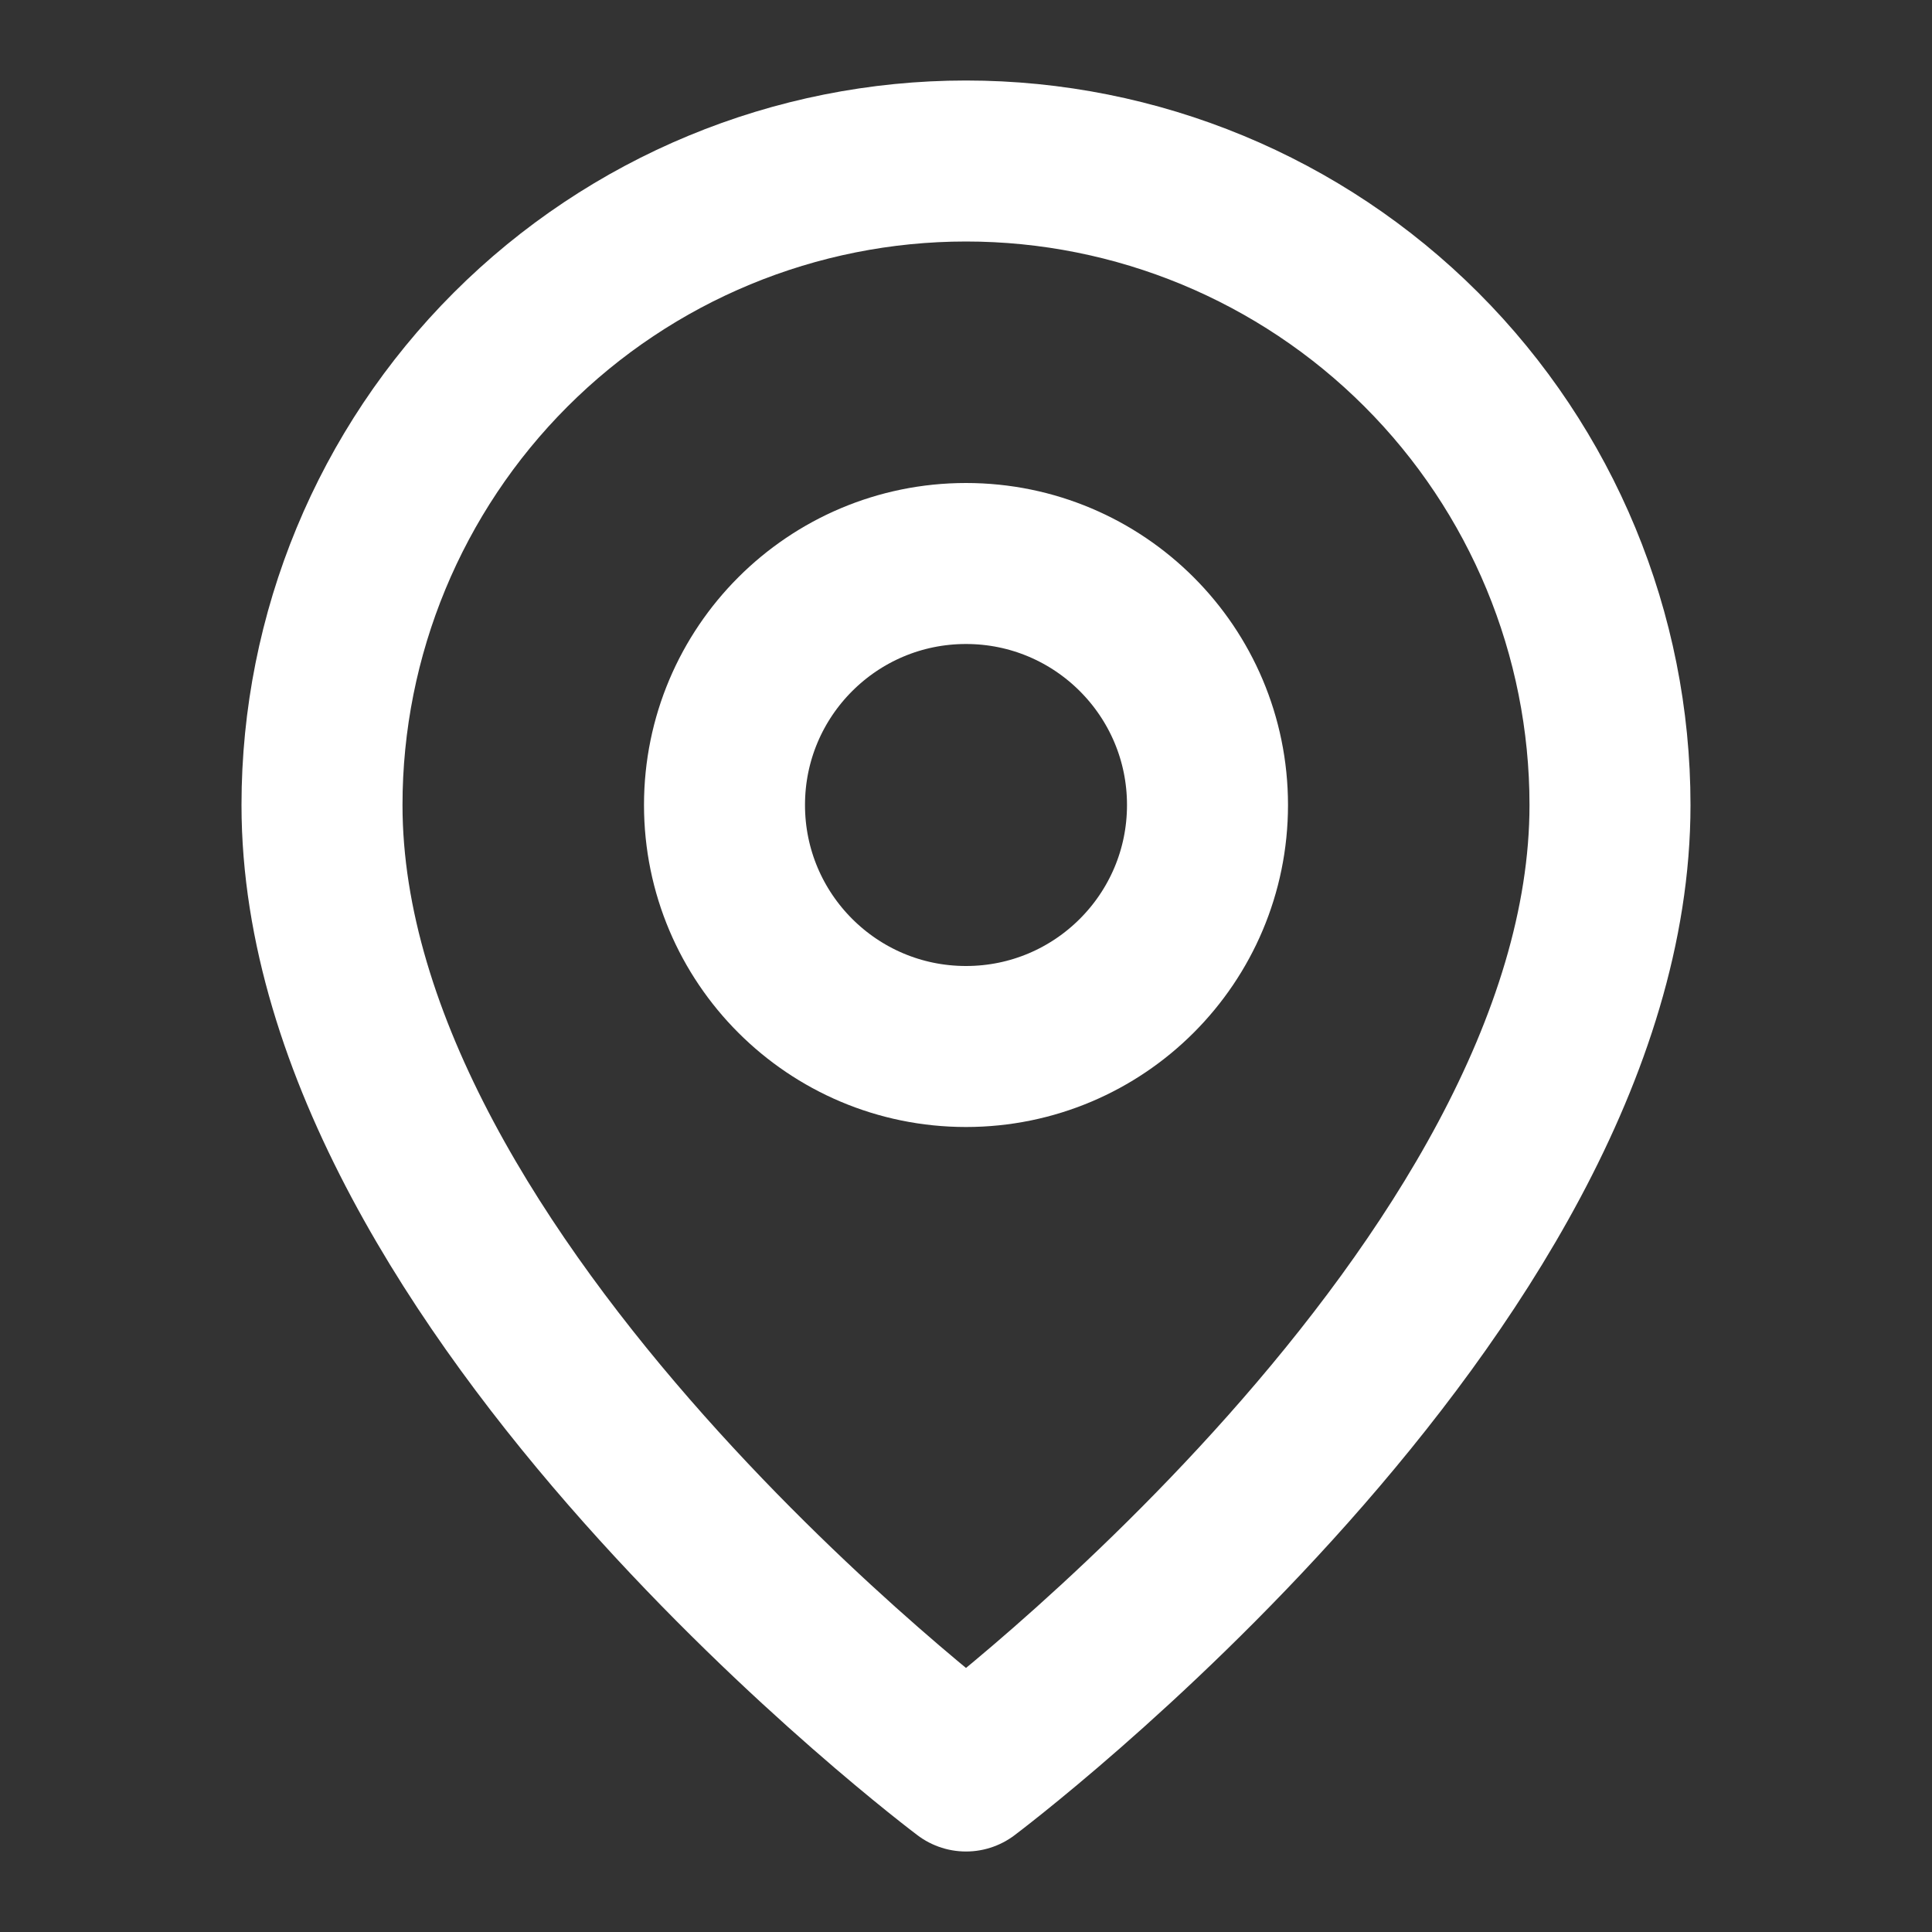 <svg fill="none" height="24" viewBox="0 0 24 24" width="24" xmlns="http://www.w3.org/2000/svg"><rect x="0" y="0" width="24" height="24" fill="#333333" stroke="none"/><g stroke="#fff" stroke-linecap="round" stroke-linejoin="round" stroke-width="2"><path d="m20 10c0 6-8 12-8 12s-8-6-8-12c0-2.122.843-4.157 2.343-5.657 1.5-1.5 3.535-2.343 5.657-2.343 2.122 0 4.157.843 5.657 2.343 1.5 1.5 2.343 3.535 2.343 5.657z"/><path d="m12 13c1.657 0 3-1.343 3-3 0-1.657-1.343-3-3-3s-3 1.343-3 3c0 1.657 1.343 3 3 3z"/></g></svg>